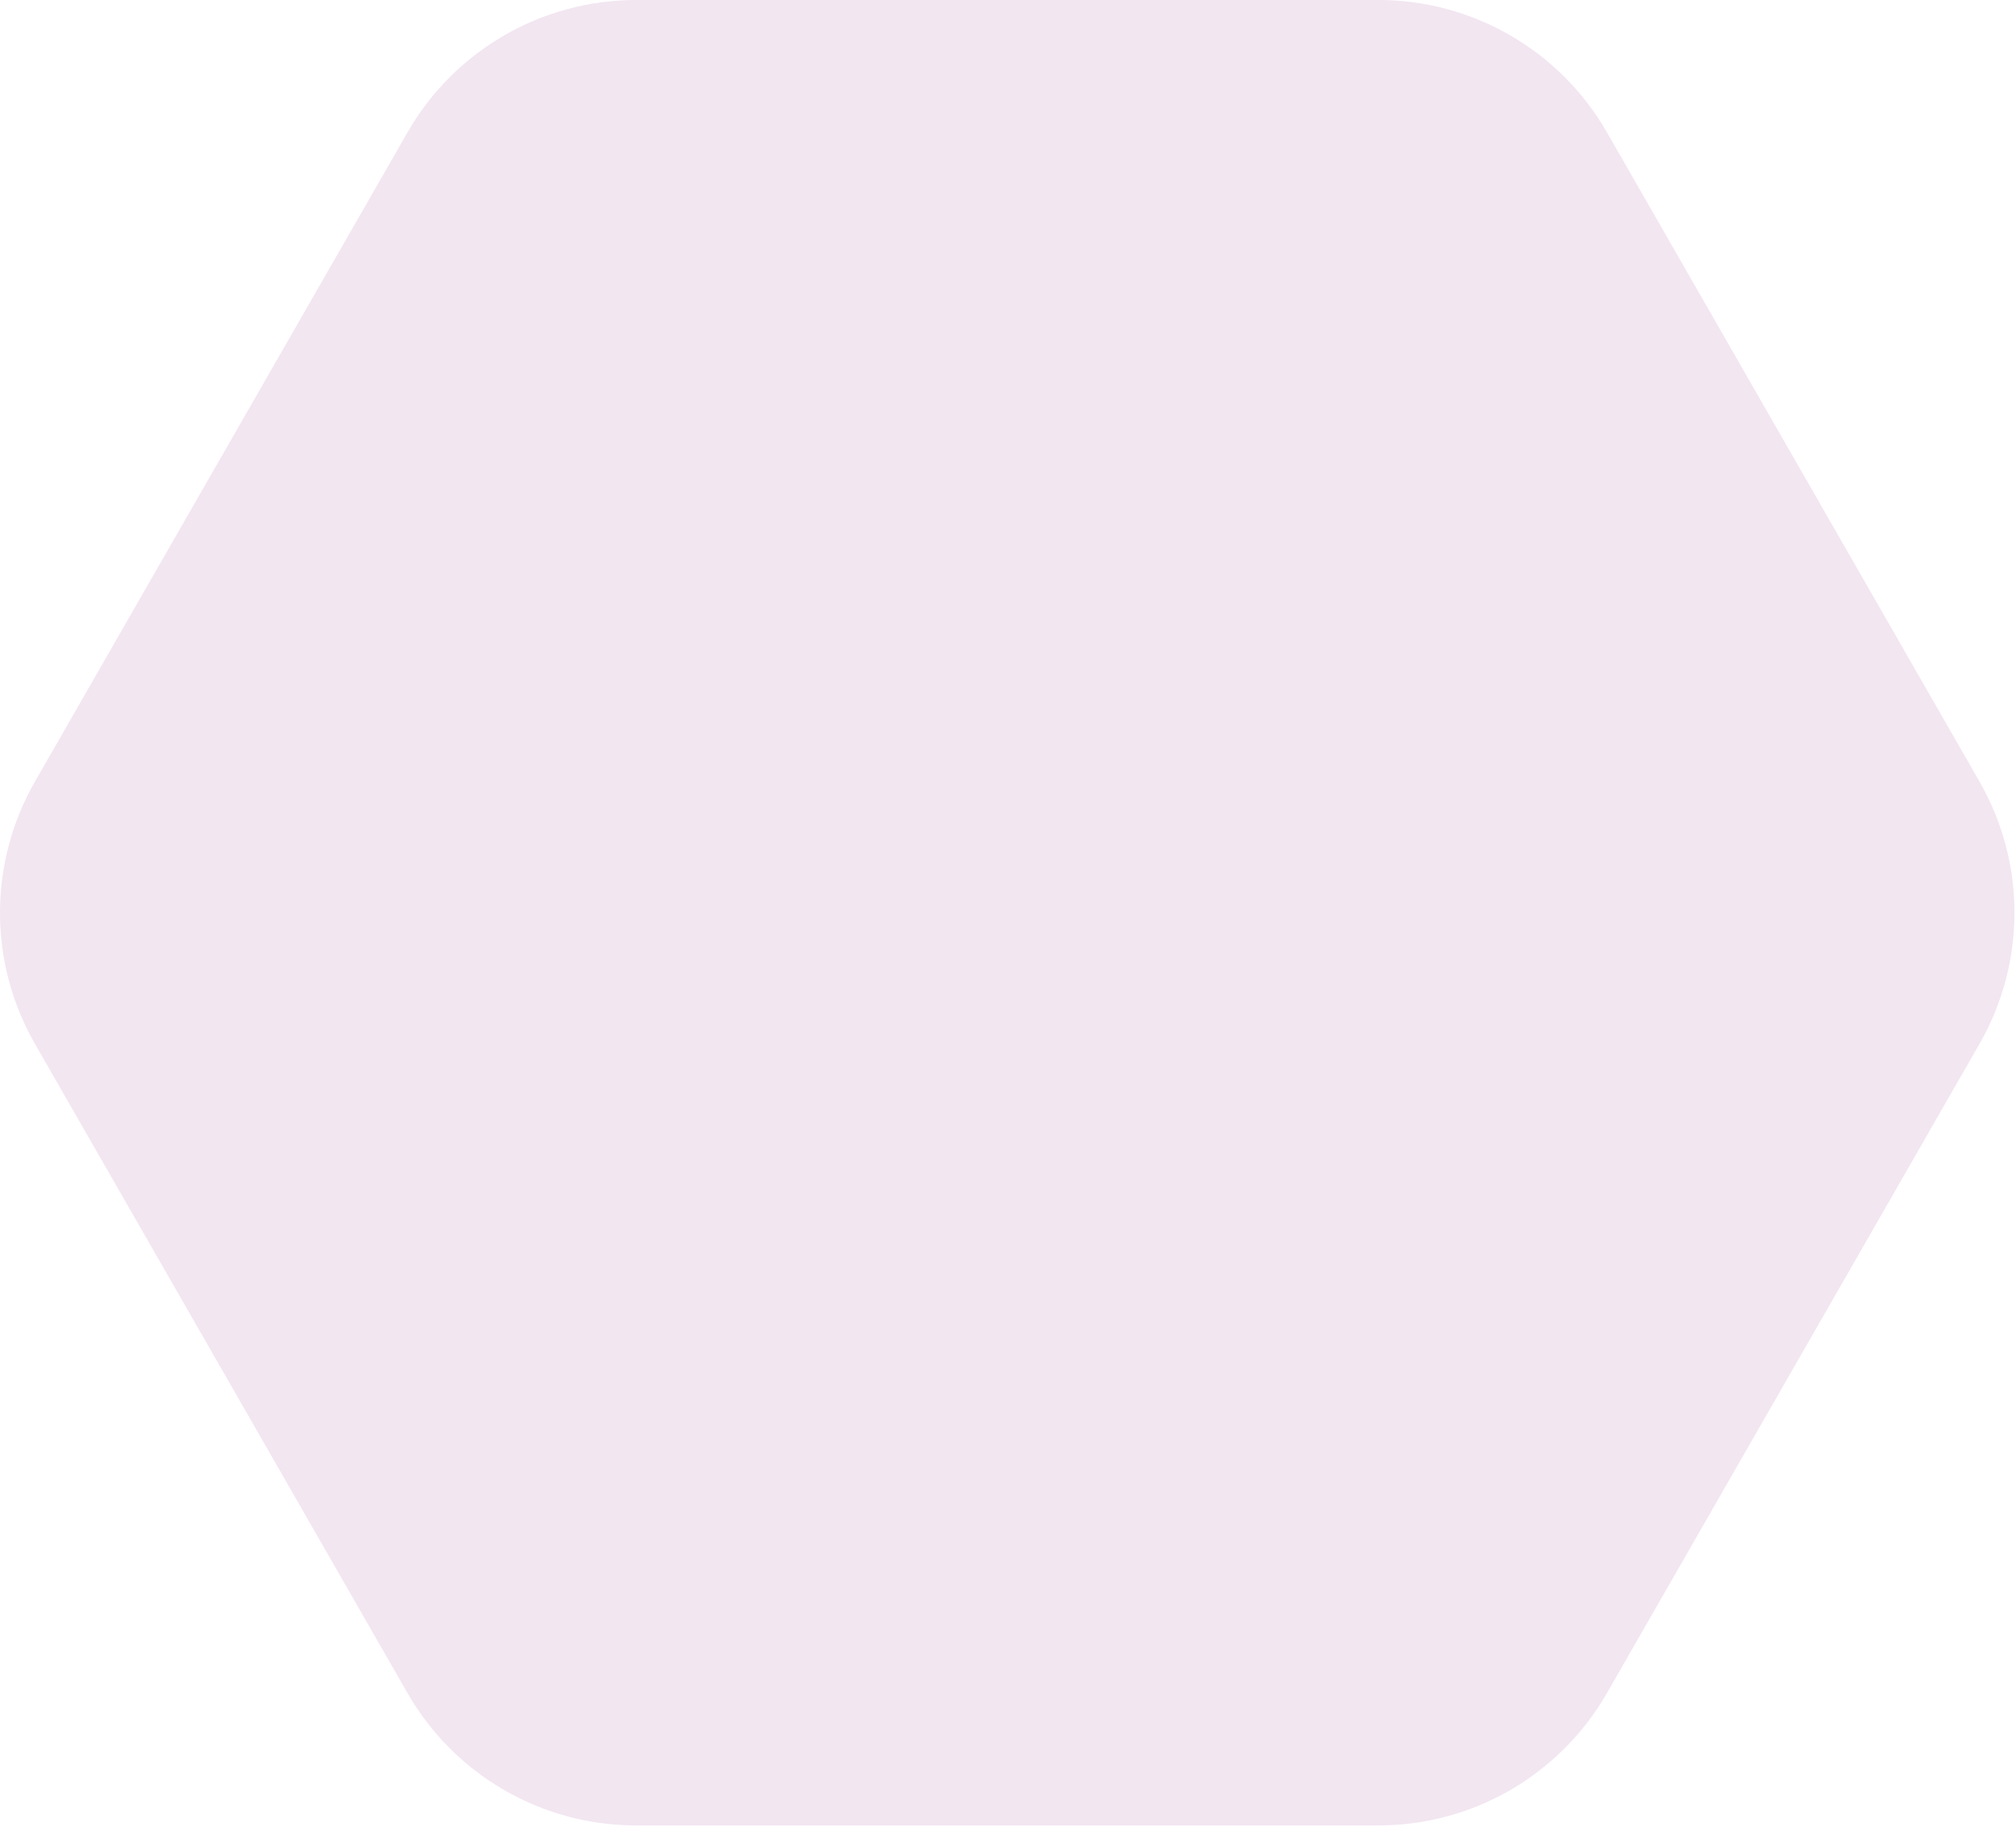 <svg width="153" height="139" viewBox="0 0 153 139" fill="none" xmlns="http://www.w3.org/2000/svg">
<path d="M150.231 59.329C153.768 65.493 153.768 73.071 150.231 79.235L121.956 128.517C118.391 134.732 111.773 138.564 104.609 138.564L48.275 138.564C41.11 138.564 34.493 134.732 30.927 128.517L2.652 79.235C-0.884 73.071 -0.884 65.493 2.652 59.329L30.927 10.047C34.493 3.832 41.11 -5.84252e-05 48.275 -5.8112e-05L104.609 -5.56496e-05C111.773 -5.53364e-05 118.391 3.832 121.956 10.047L150.231 59.329Z" fill="#D4ABCF" fill-opacity="0.3"/>
</svg>
